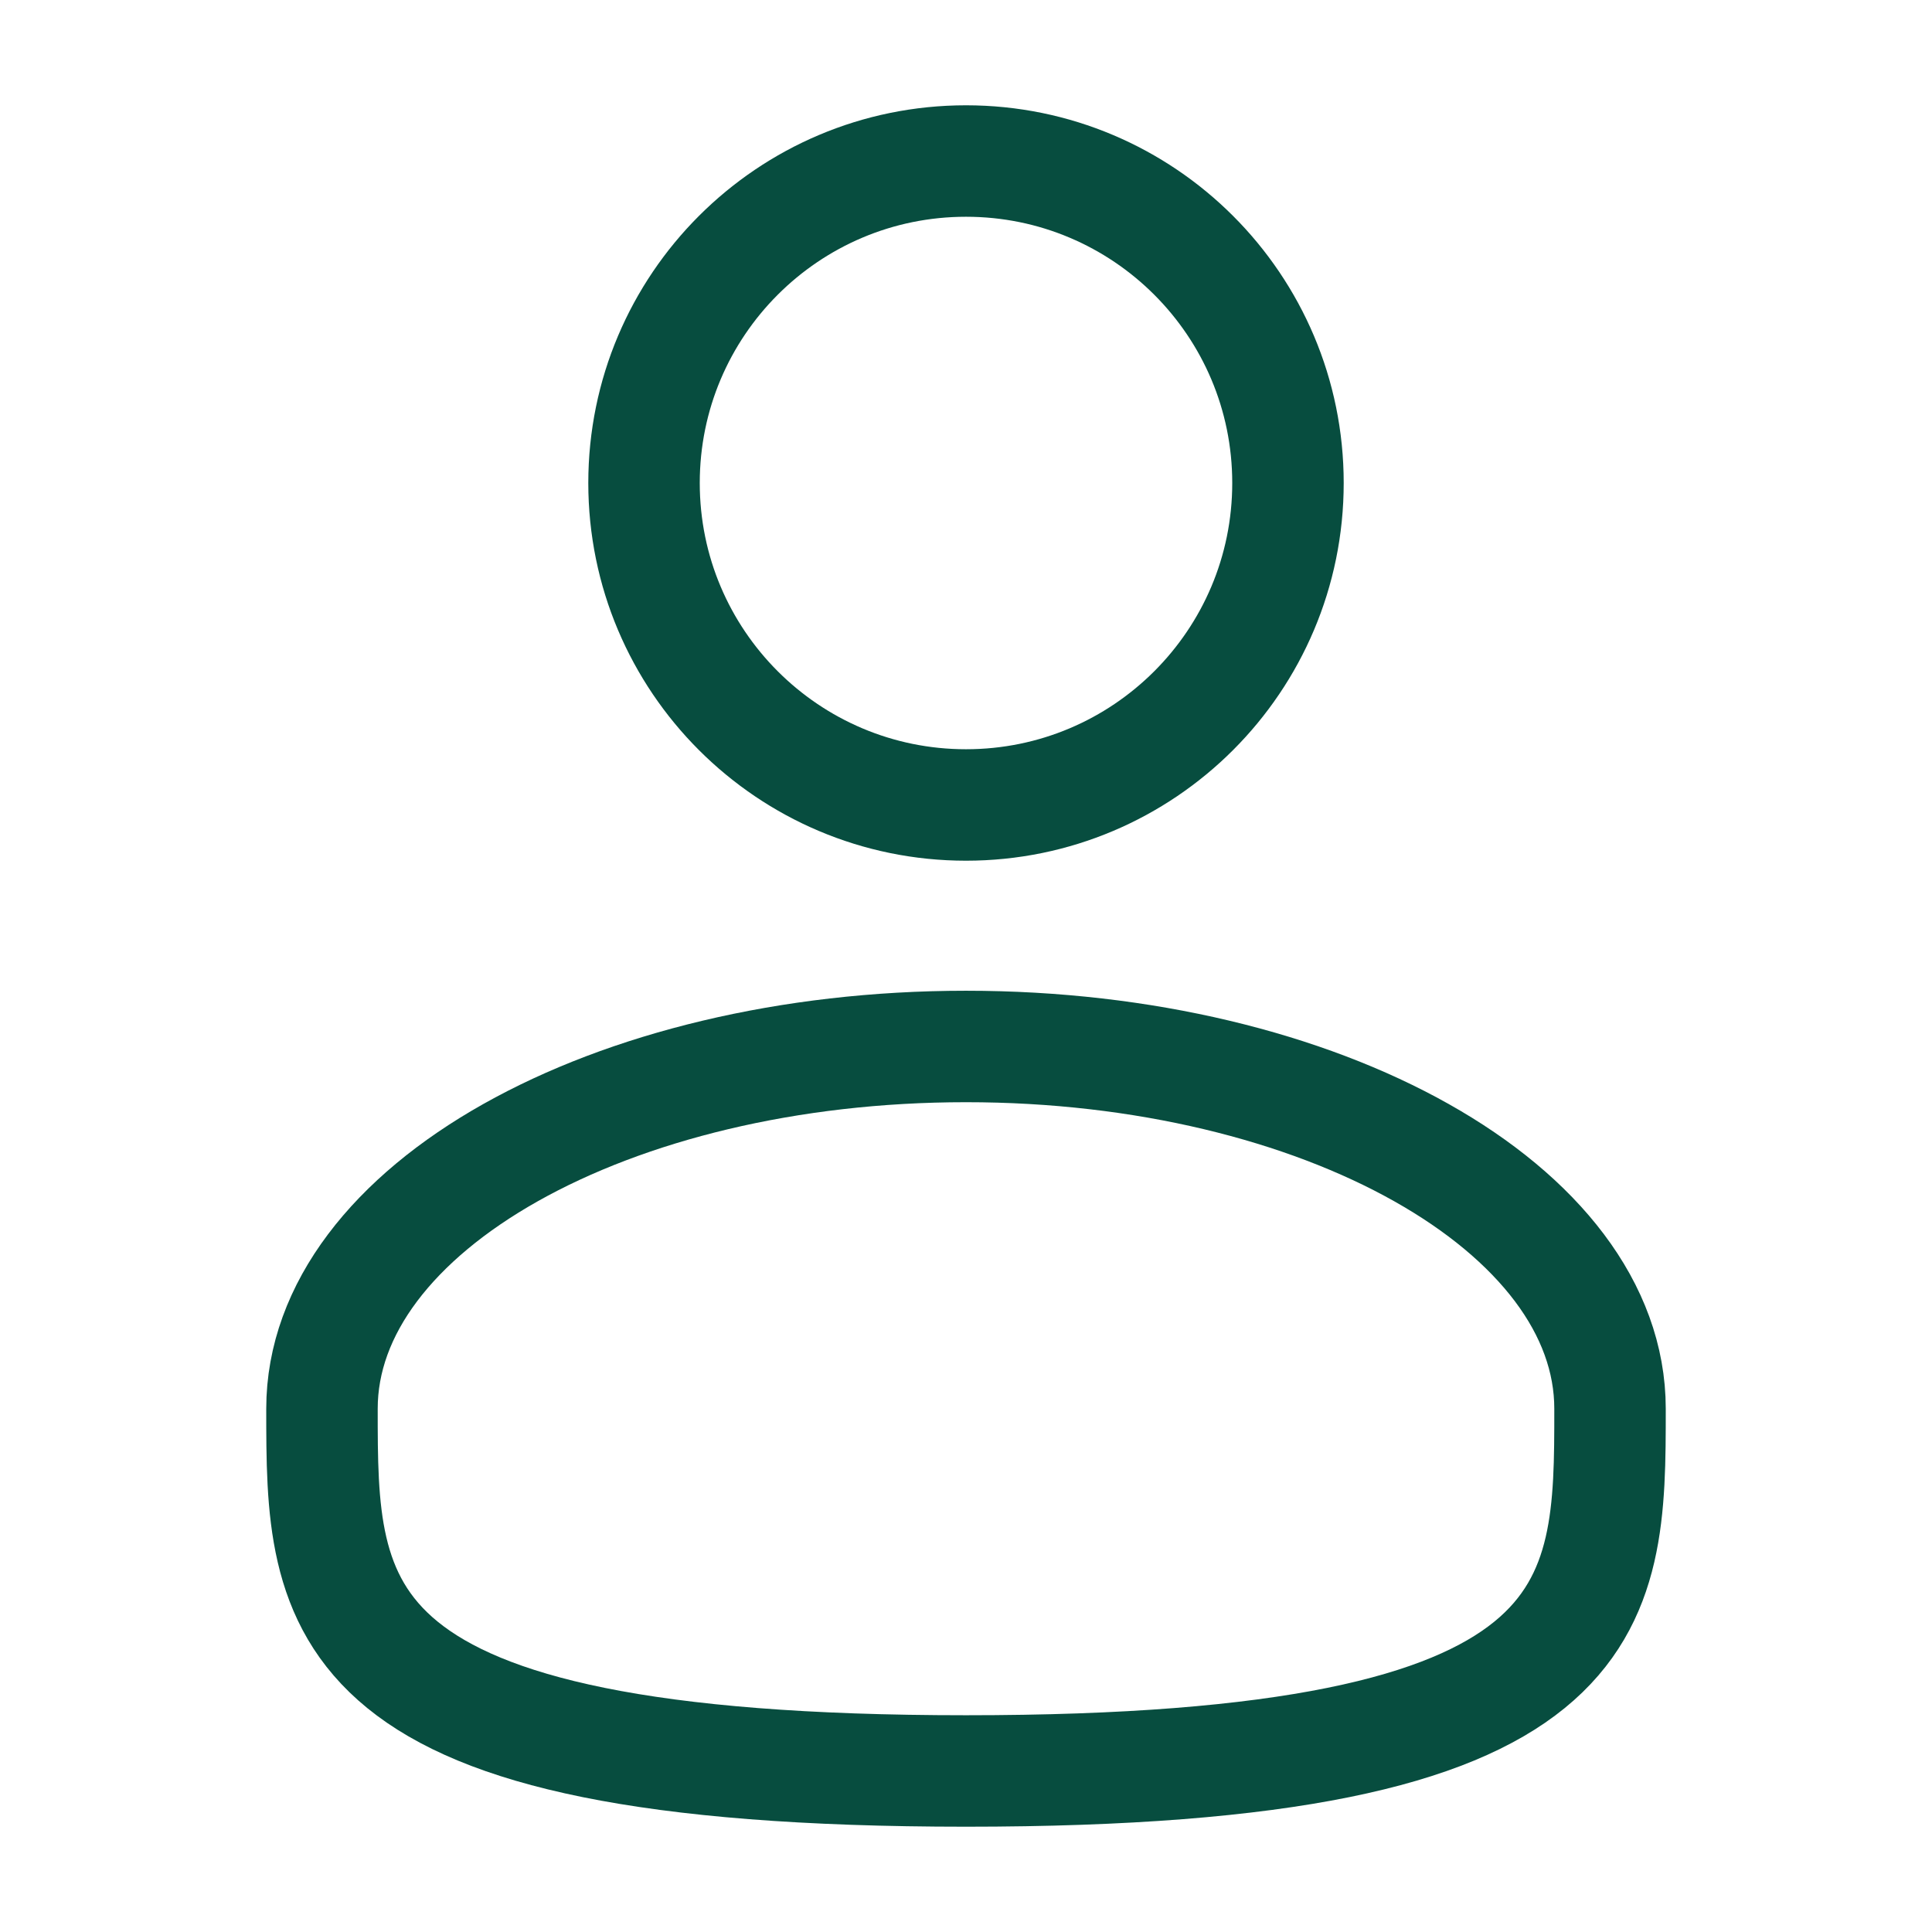 <?xml version="1.0" encoding="UTF-8"?> <svg xmlns="http://www.w3.org/2000/svg" width="26" height="26" viewBox="0 0 26 26" fill="none"><g id="solar:user-linear"><g id="Group"><path id="Vector" d="M13 10.833C15.393 10.833 17.333 8.893 17.333 6.5C17.333 4.107 15.393 2.167 13 2.167C10.607 2.167 8.667 4.107 8.667 6.5C8.667 8.893 10.607 10.833 13 10.833Z" stroke="#074D3F" stroke-width="1.5"></path><path id="Vector_2" d="M21.667 18.958C21.667 21.65 21.667 23.833 13 23.833C4.333 23.833 4.333 21.65 4.333 18.958C4.333 16.266 8.214 14.083 13 14.083C17.786 14.083 21.667 16.266 21.667 18.958Z" stroke="#074D3F" stroke-width="1.5"></path></g></g></svg> 